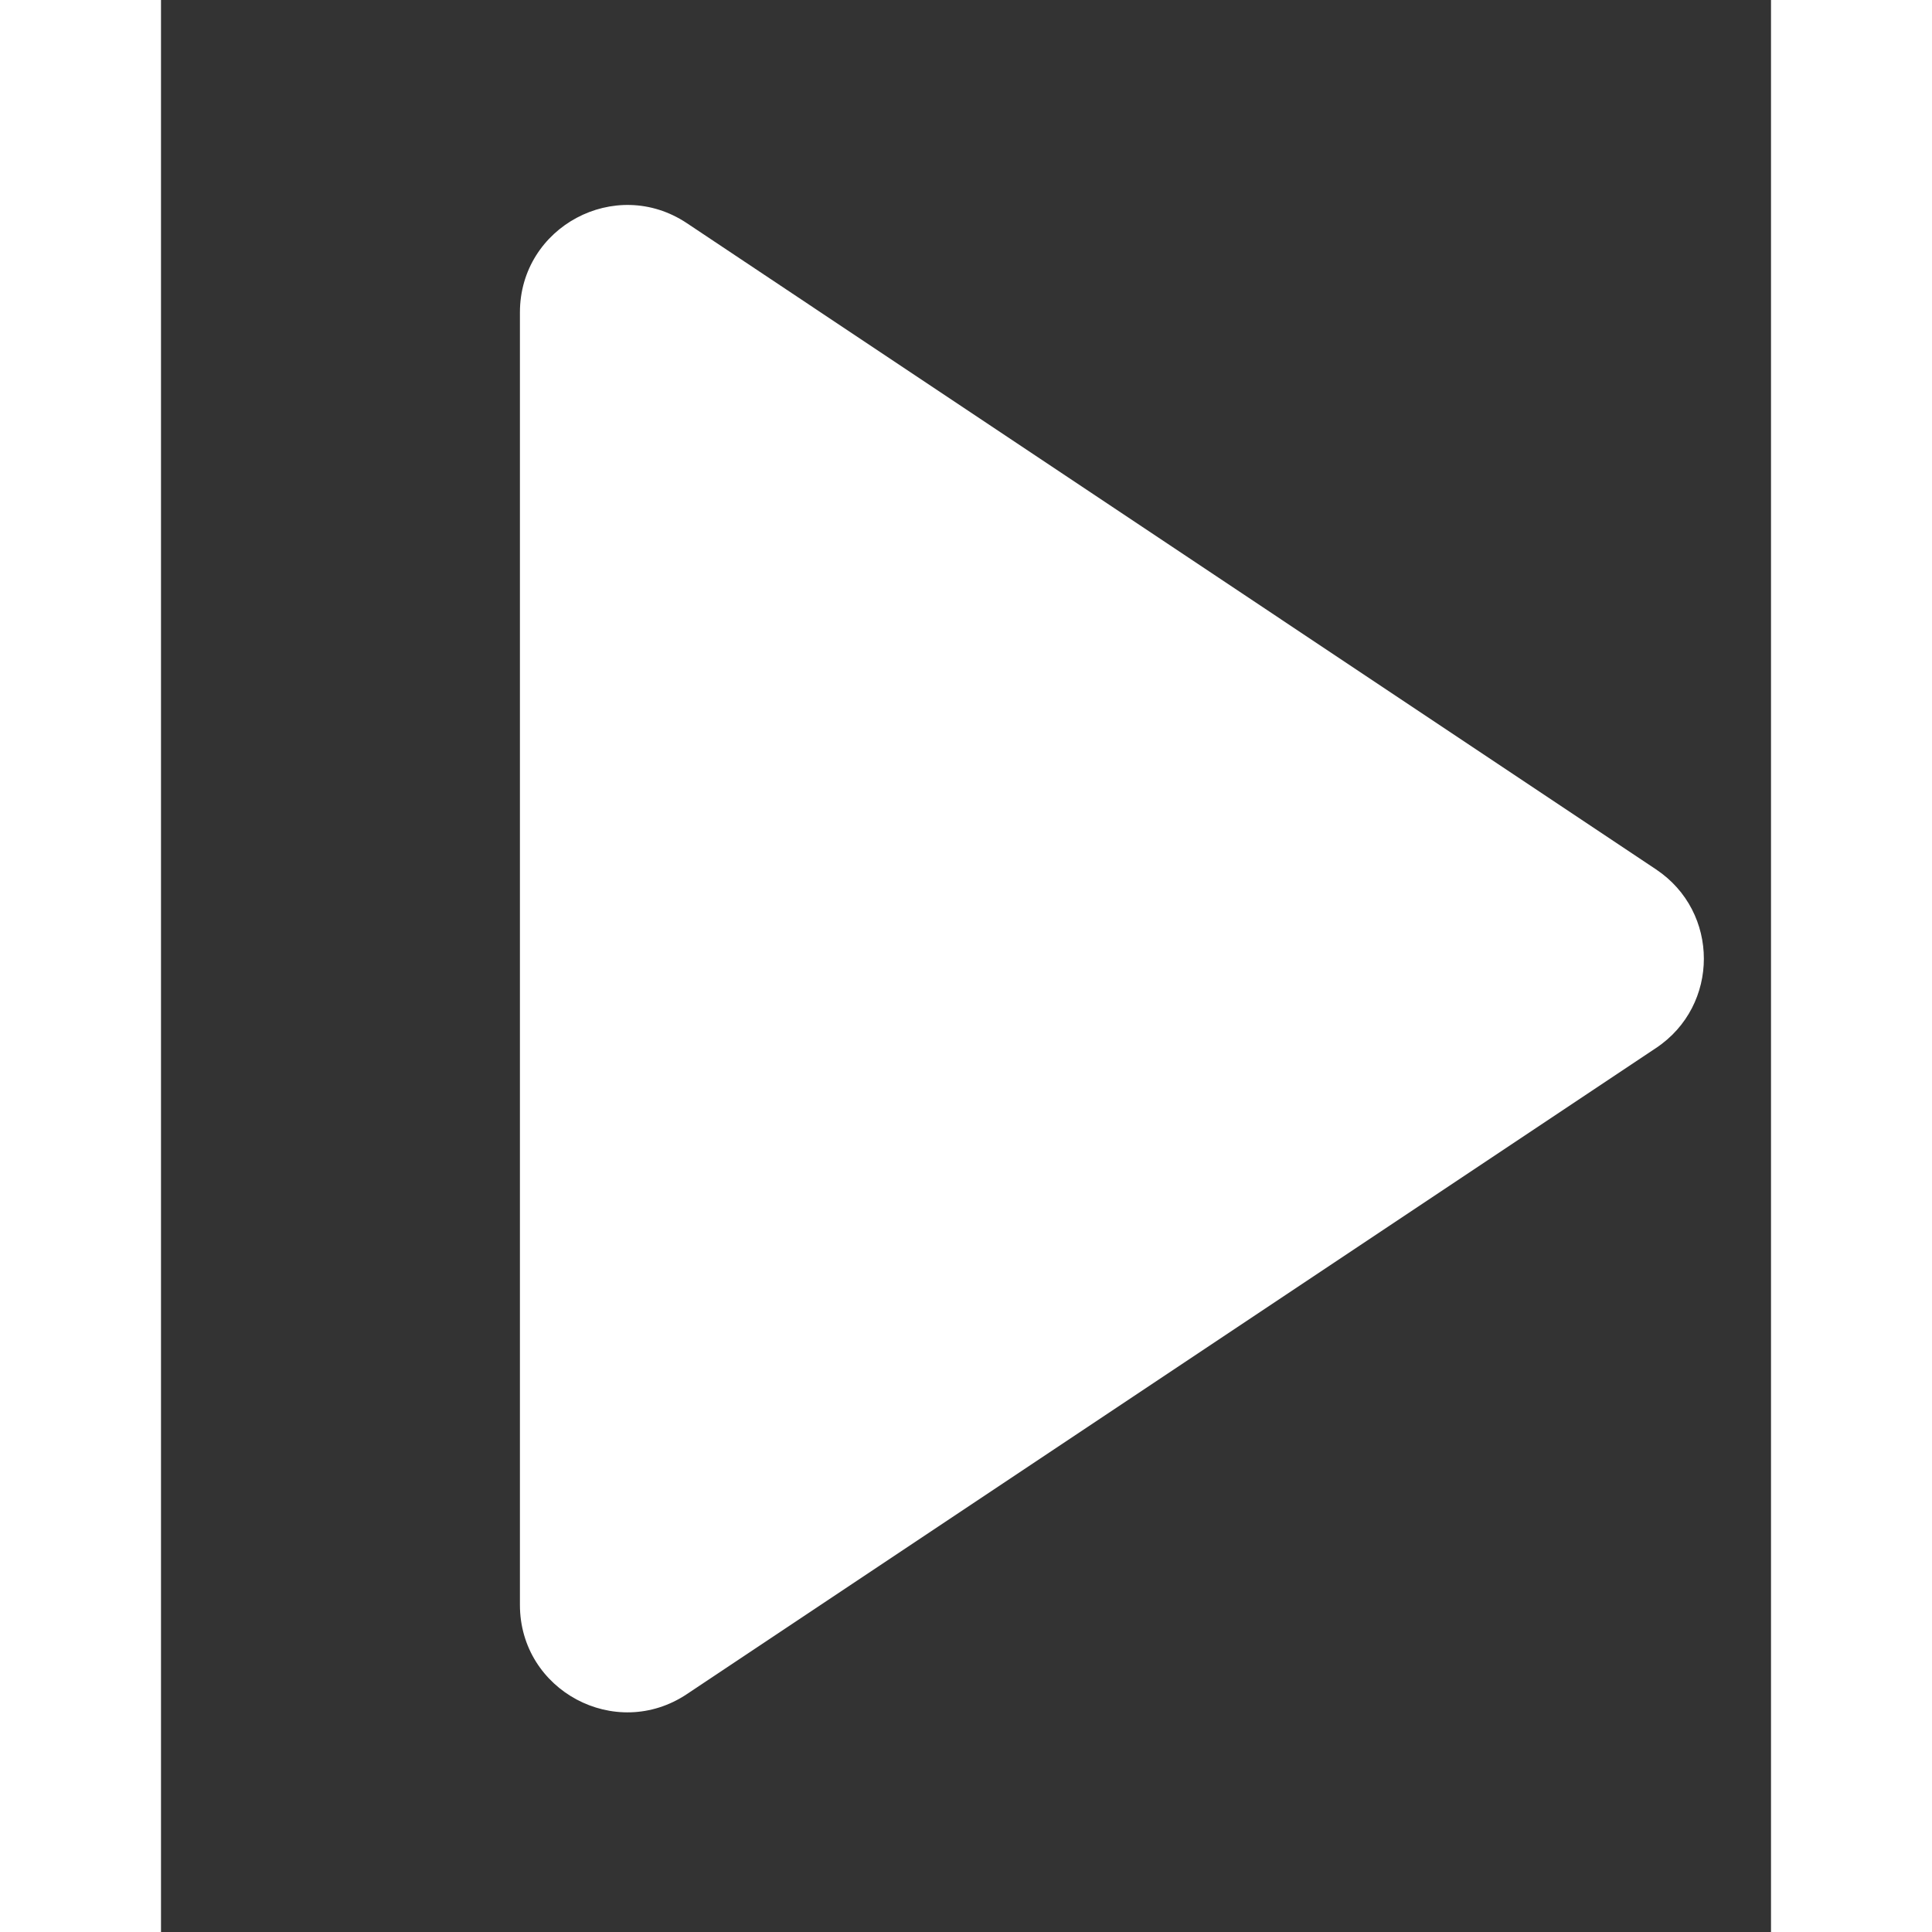 <svg width="44" height="44" viewBox="-3 -1 15 18" fill="none" xmlns="http://www.w3.org/2000/svg">
    <rect x="-3" y="-1" width="15" height="18" fill="#333333" stroke="none"/>
    <path d="M0.344 1.911C0.344 1.113 1.234 0.636 1.899 1.079L10.929 7.1C11.523 7.496 11.523 8.368 10.929 8.764L1.899 14.784C1.234 15.227 0.344 14.751 0.344 13.952V1.911Z" fill="white"/>
</svg>